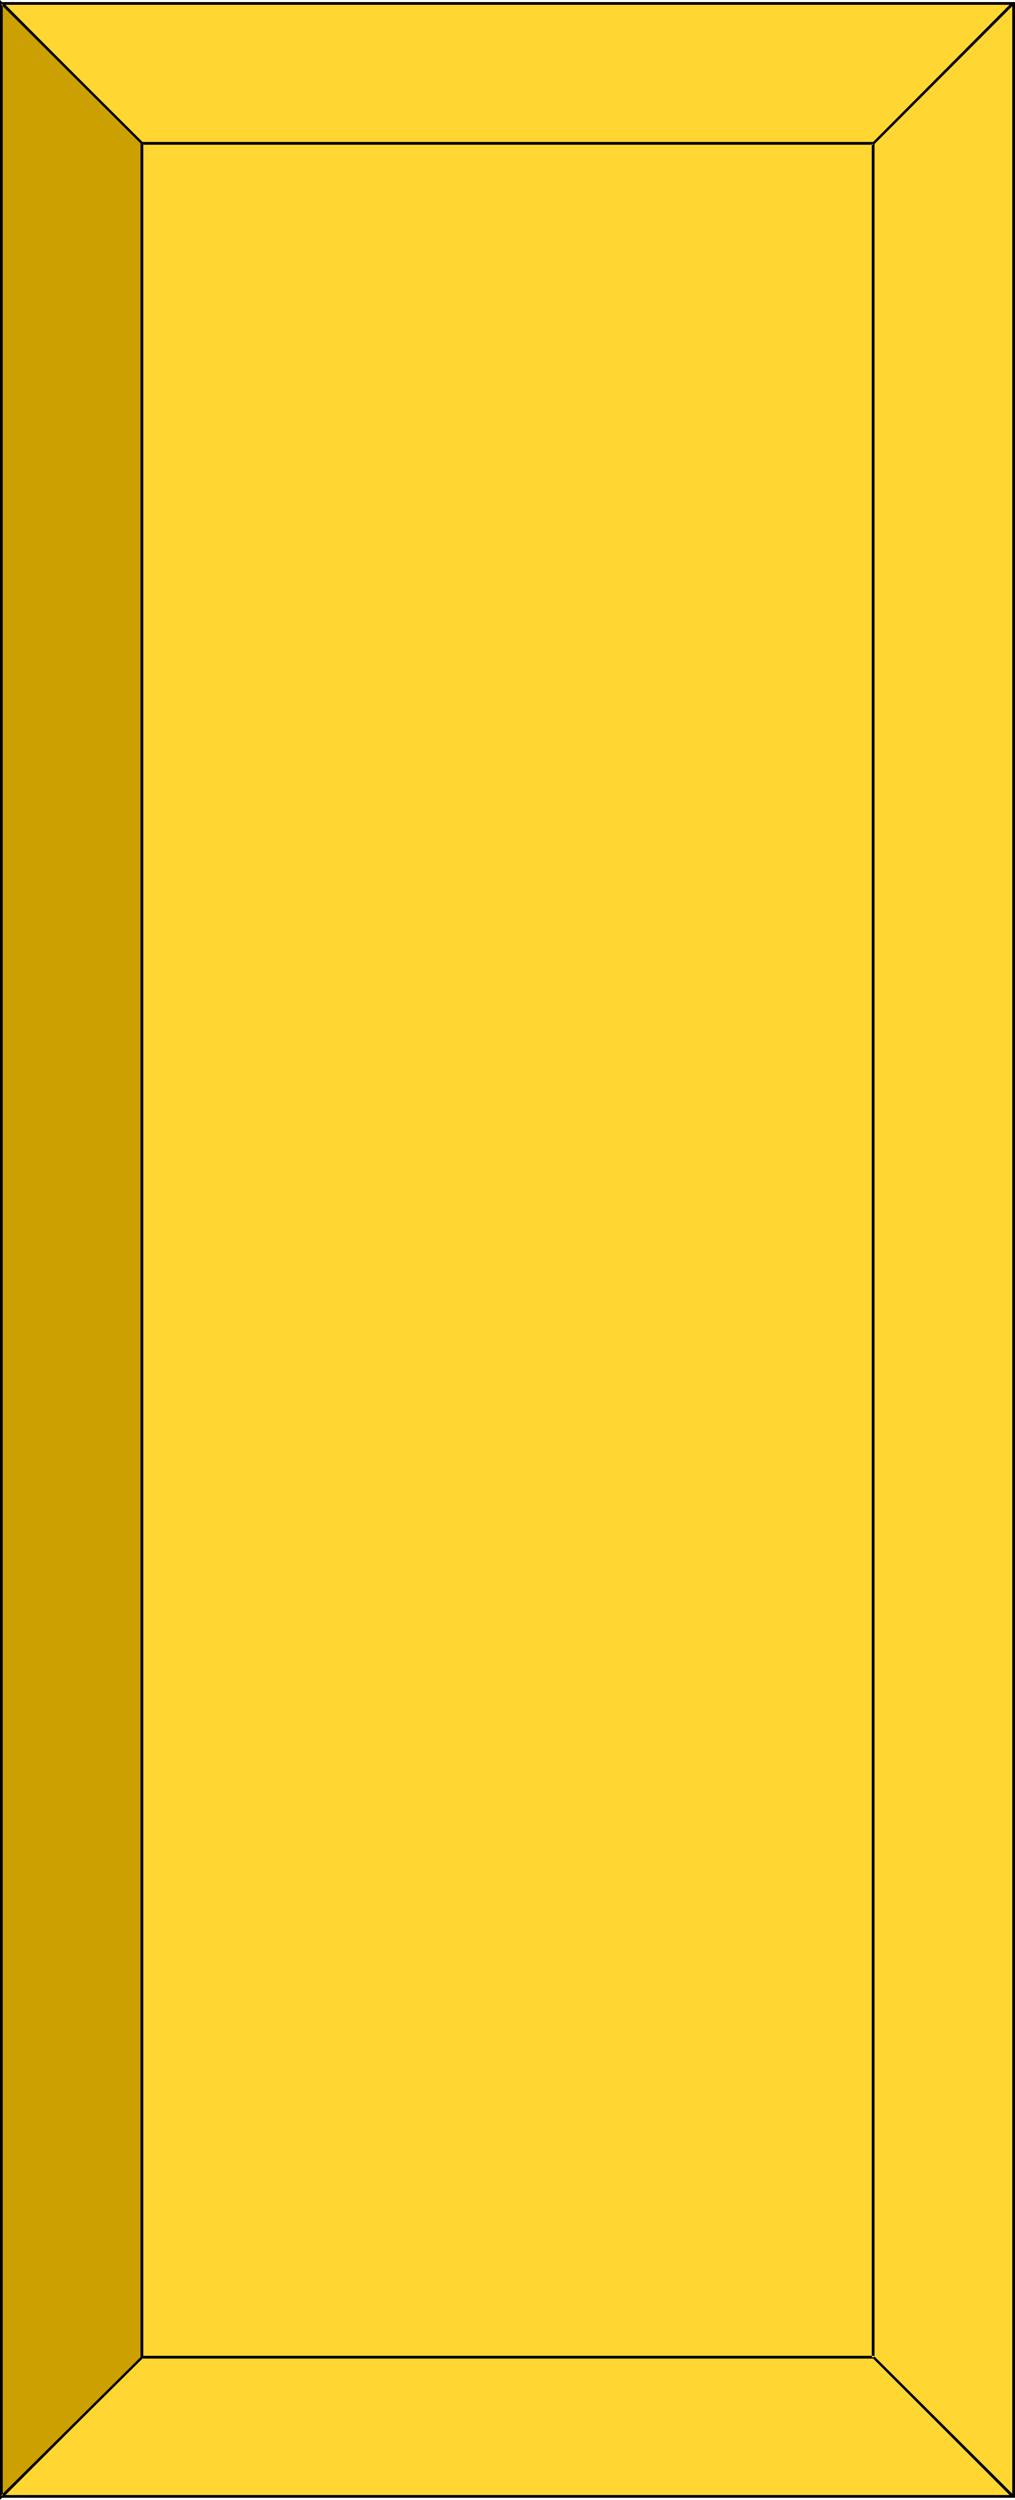 <?xml version="1.0" encoding="UTF-8" standalone="no"?>
<svg
   version="1.0"
   width="63.333mm"
   height="155.839mm"
   id="svg8"
   sodipodi:docname="Badge 096.wmf"
   xmlns:inkscape="http://www.inkscape.org/namespaces/inkscape"
   xmlns:sodipodi="http://sodipodi.sourceforge.net/DTD/sodipodi-0.dtd"
   xmlns="http://www.w3.org/2000/svg"
   xmlns:svg="http://www.w3.org/2000/svg">
  <sodipodi:namedview
     id="namedview8"
     pagecolor="#ffffff"
     bordercolor="#000000"
     borderopacity="0.25"
     inkscape:showpageshadow="2"
     inkscape:pageopacity="0.0"
     inkscape:pagecheckerboard="0"
     inkscape:deskcolor="#d1d1d1"
     inkscape:document-units="mm" />
  <defs
     id="defs1">
    <pattern
       id="WMFhbasepattern"
       patternUnits="userSpaceOnUse"
       width="6"
       height="6"
       x="0"
       y="0" />
  </defs>
  <path
     style="fill:#ffd632;fill-opacity:1;fill-rule:evenodd;stroke:none"
     d="M 0.323,588.192 V 0.808 H 239.046 V 588.192 Z"
     id="path1" />
  <path
     style="fill:#000000;fill-opacity:1;fill-rule:evenodd;stroke:none"
     d="m 0.323,587.868 0.323,0.323 V 0.808 L 0.323,1.131 H 239.046 L 238.723,0.808 V 588.192 l 0.323,-0.323 H 0.323 L 0,588.515 H 239.37 V 0.485 H 0 V 588.515 Z"
     id="path2" />
  <path
     style="fill:#000000;fill-opacity:1;fill-rule:evenodd;stroke:none"
     d="M 239.208,588.03 206.074,555.065 H 33.457 l 0.323,0.323 V 33.773 l -0.323,0.323 H 205.913 l -0.323,-0.323 V 555.389 h 0.647 V 33.449 H 33.134 V 555.712 h 172.779 l -0.162,-0.162 32.972,32.965 z"
     id="path3" />
  <path
     style="fill:#000000;fill-opacity:1;fill-rule:evenodd;stroke:none"
     d="m 33.134,555.227 -32.972,32.803 0.485,0.485 L 33.618,555.55 Z"
     id="path4" />
  <path
     style="fill:#000000;fill-opacity:1;fill-rule:evenodd;stroke:none"
     d="M 33.618,33.611 0.647,0.485 0.162,0.97 33.134,33.934 Z"
     id="path5" />
  <path
     style="fill:#000000;fill-opacity:1;fill-rule:evenodd;stroke:none"
     d="M 206.236,33.934 239.208,0.97 238.723,0.485 205.751,33.611 Z"
     id="path6" />
  <path
     style="fill:#cca000;fill-opacity:1;fill-rule:evenodd;stroke:none"
     d="M 0.323,588.192 V 0.808 L 33.457,33.773 V 555.389 Z"
     id="path7" />
  <path
     style="fill:#000000;fill-opacity:1;fill-rule:evenodd;stroke:none"
     d="m 0.162,588.03 0.485,0.162 V 0.808 L 0.162,0.97 33.295,33.934 33.134,33.773 V 555.389 l 0.162,-0.162 -33.134,32.803 L 0,589 33.78,555.55 V 33.611 L 0,0 v 589 z"
     id="path8" />
</svg>
